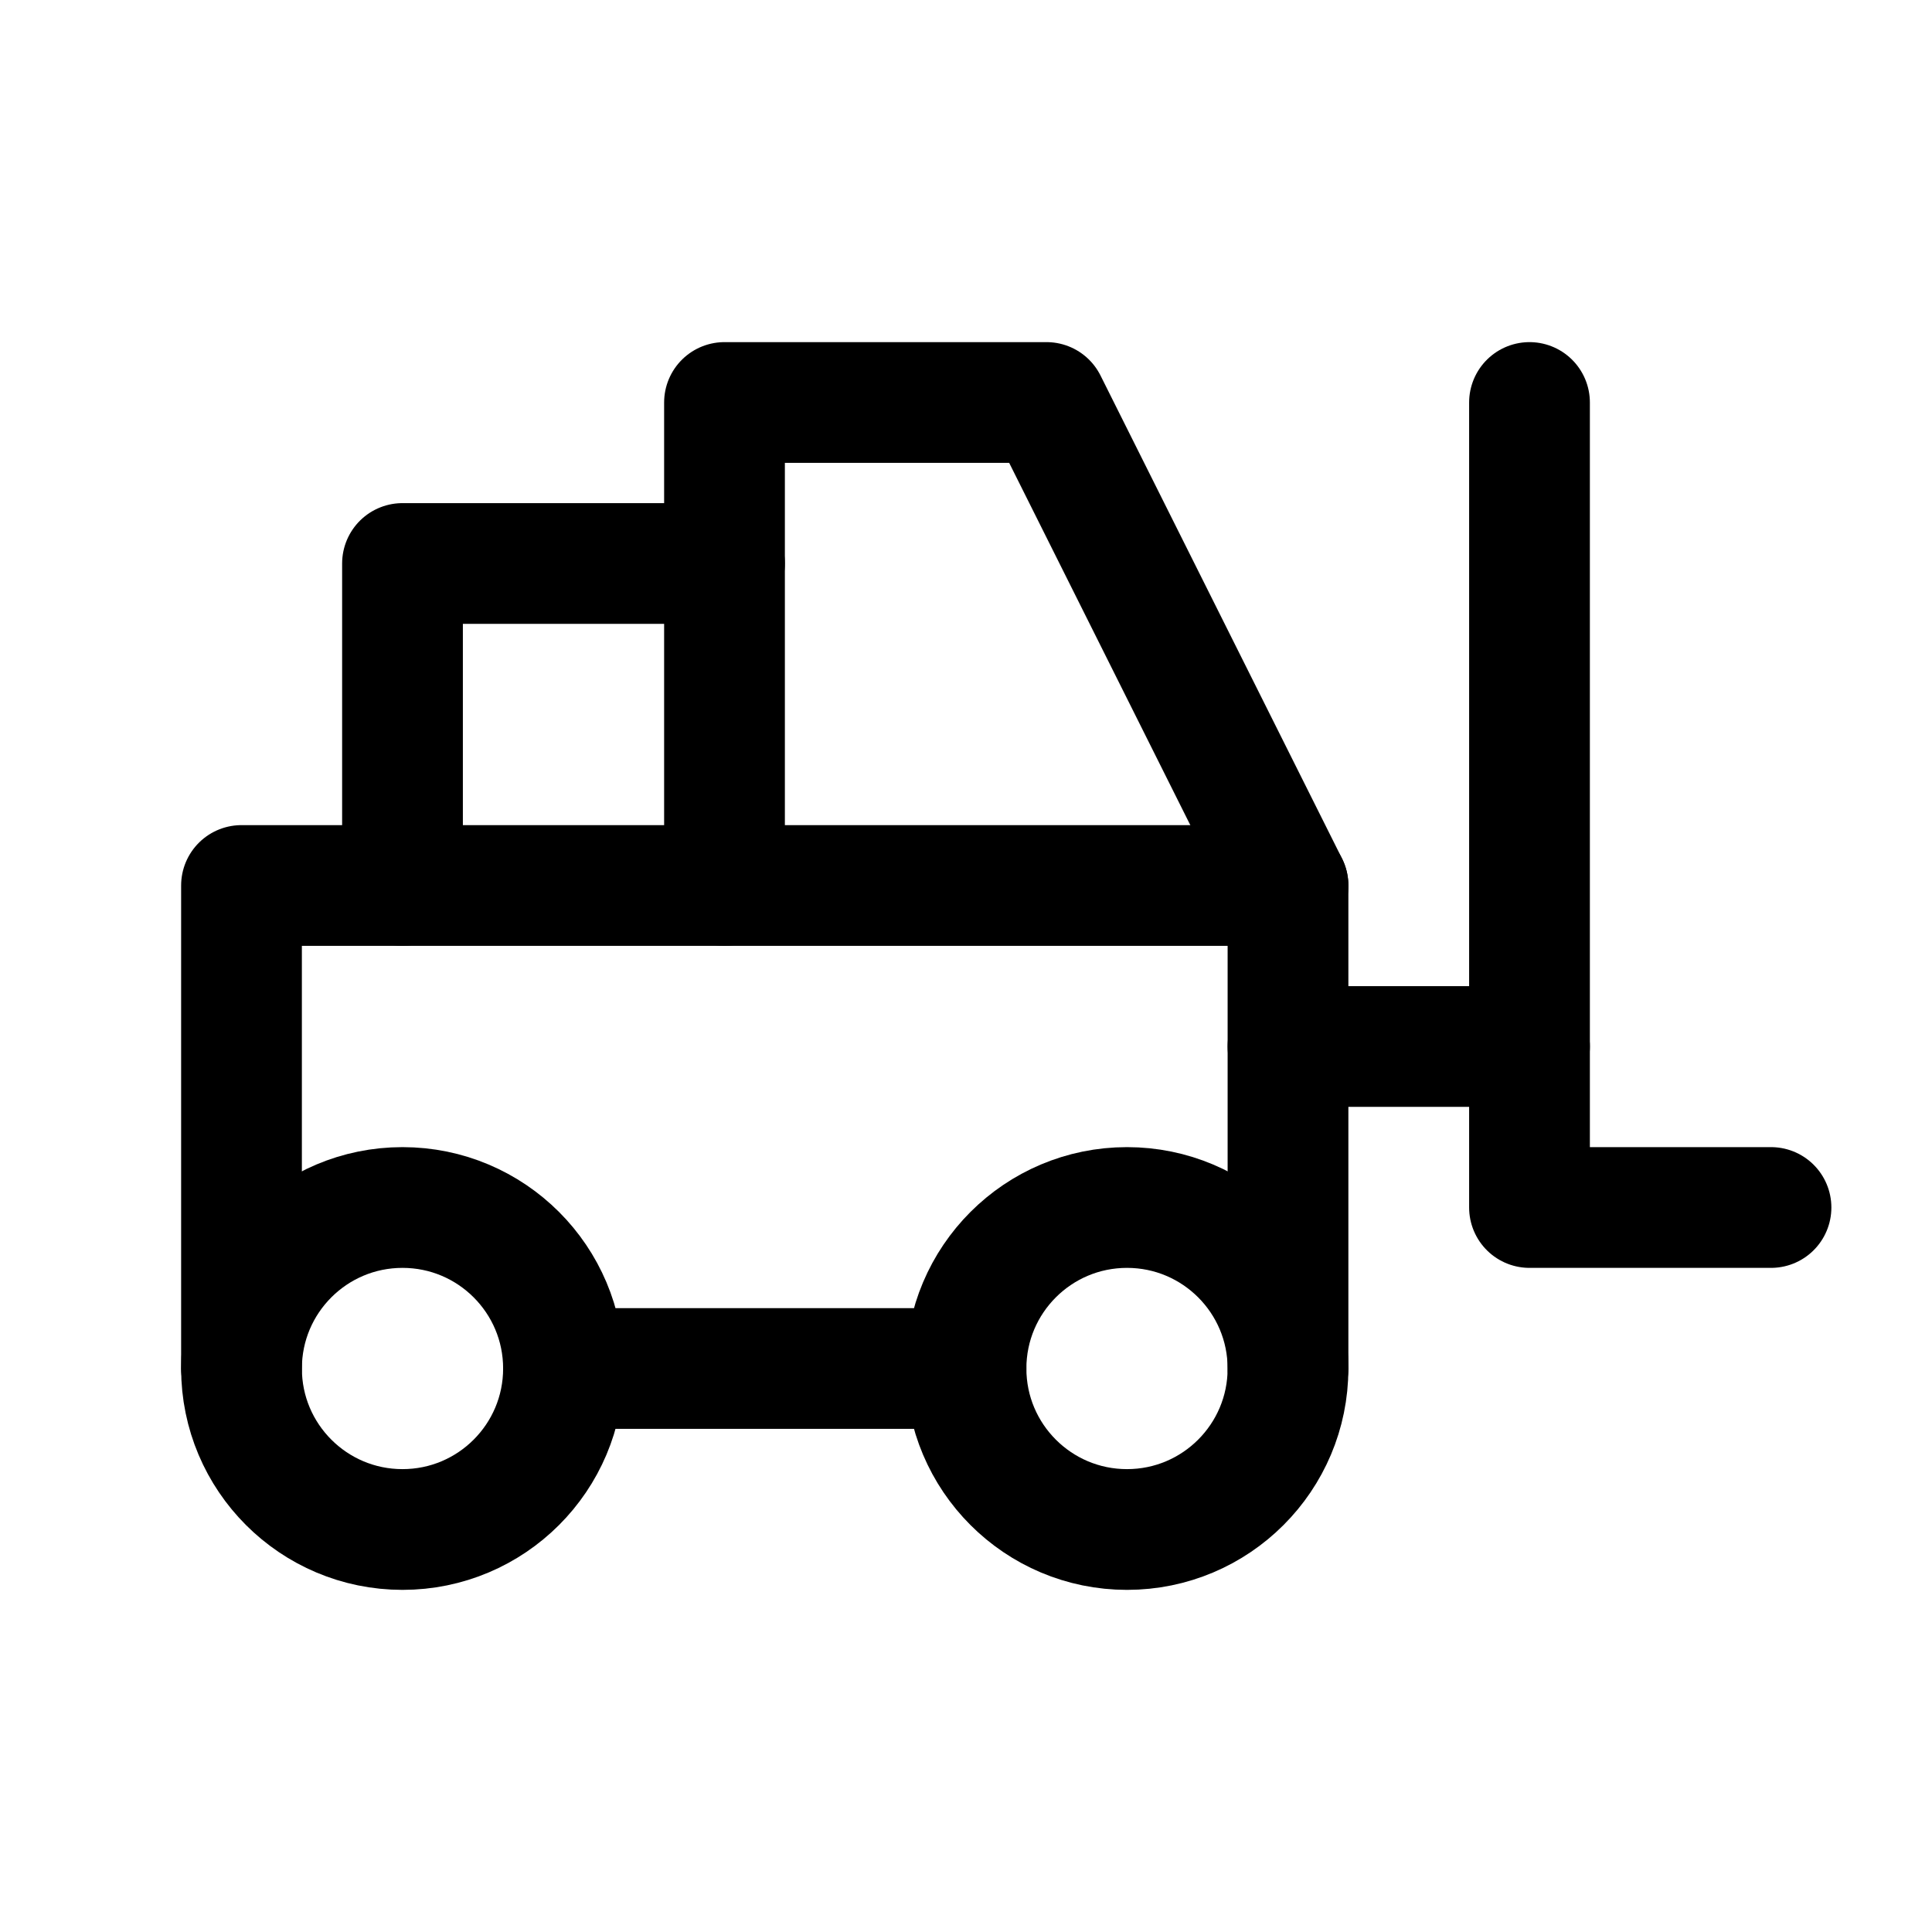 <svg width="24" height="24" viewBox="0 0 24 24" fill="none" xmlns="http://www.w3.org/2000/svg">
<g id="Group 5172050">
<circle id="Oval" cx="5" cy="17" r="2" stroke="black" stroke-width="1.5" stroke-linecap="round" stroke-linejoin="round"/>
<circle id="Oval_2" cx="14" cy="17" r="2" stroke="black" stroke-width="1.5" stroke-linecap="round" stroke-linejoin="round"/>
<path id="Path" d="M7 17H12" stroke="black" stroke-width="1.5" stroke-linecap="round" stroke-linejoin="round"/>
<path id="Path_2" d="M3 17V11H16V17" stroke="black" stroke-width="1.5" stroke-linecap="round" stroke-linejoin="round"/>
<path id="Path_3" d="M5 11V7H9" stroke="black" stroke-width="1.5" stroke-linecap="round" stroke-linejoin="round"/>
<path id="Path_4" d="M9 11V5H13L16 11" stroke="black" stroke-width="1.5" stroke-linecap="round" stroke-linejoin="round"/>
<path id="Path_5" d="M22 15H19V5" stroke="black" stroke-width="1.5" stroke-linecap="round" stroke-linejoin="round"/>
<path id="Path_6" d="M16 13H19" stroke="black" stroke-width="1.5" stroke-linecap="round" stroke-linejoin="round"/>
</g>
</svg>
